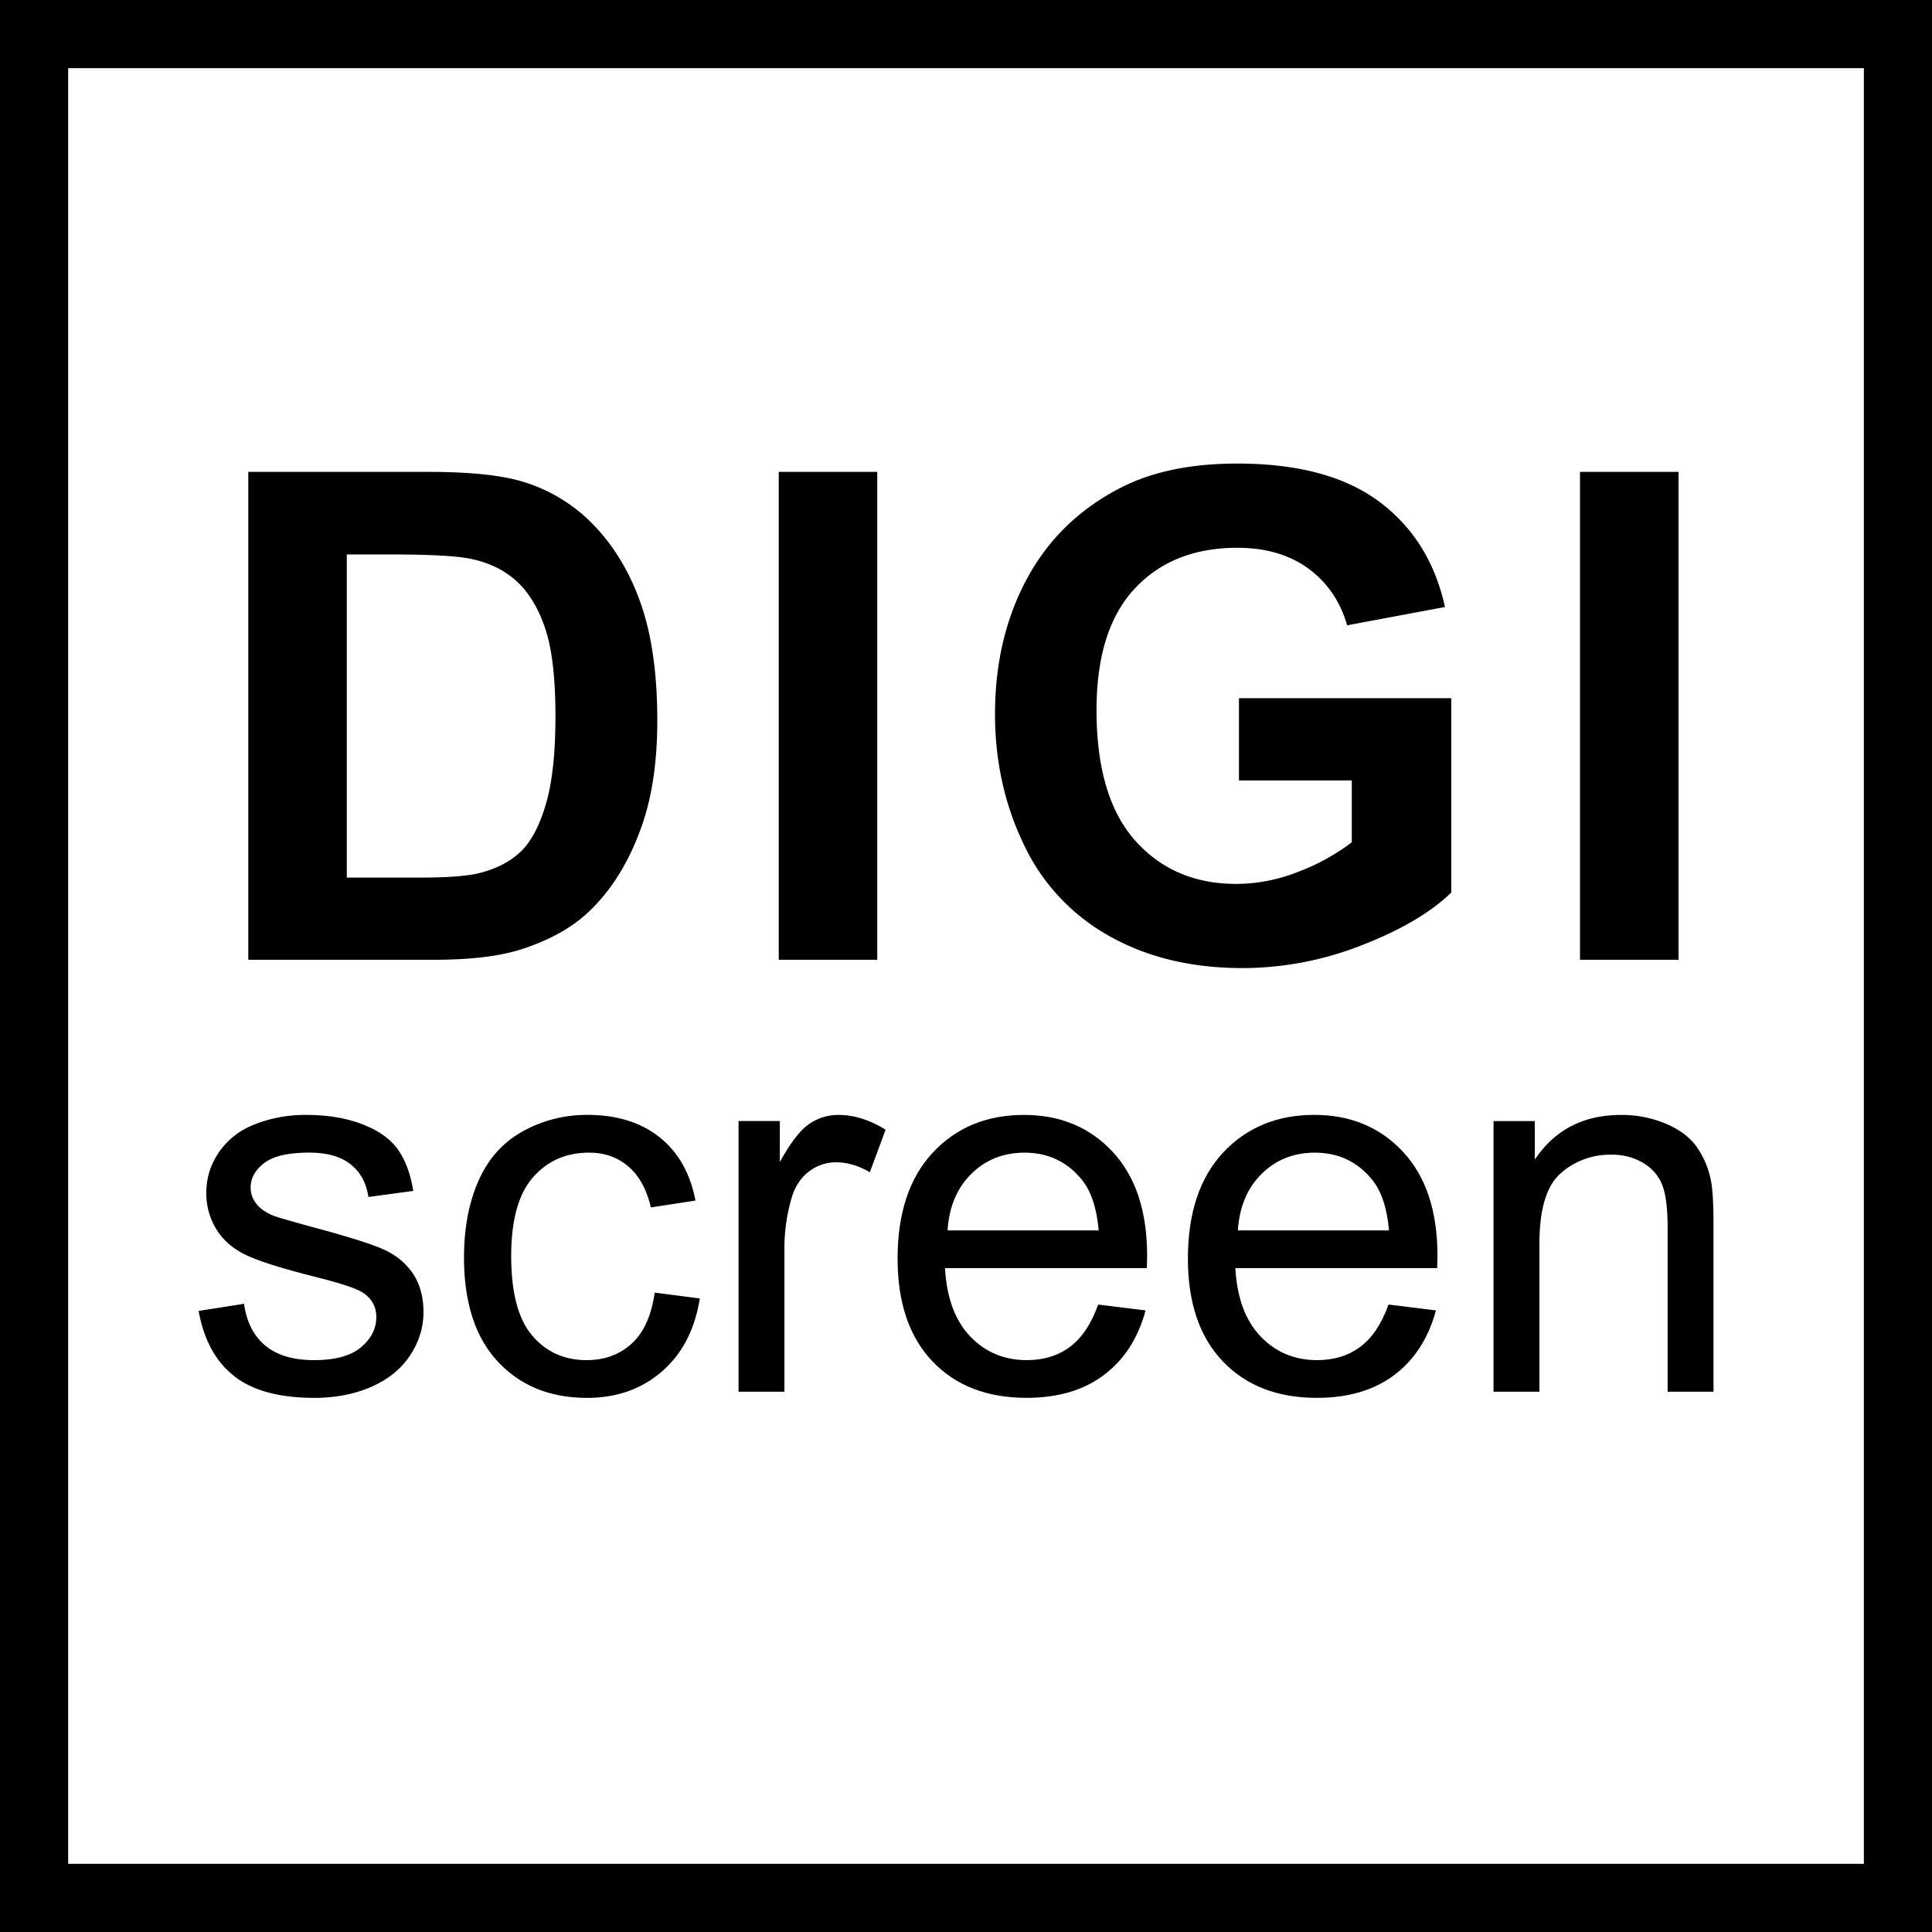 <svg width="64" height="64" fill="none" xmlns="http://www.w3.org/2000/svg"><g clip-path="url(#a)" fill="#000"><path d="m6.58 43.426 1.504-.236c.084.602.32 1.064.705 1.385.385.32.924.481 1.616.481.698 0 1.216-.142 1.554-.426.338-.285.507-.618.507-1.001 0-.343-.15-.614-.448-.81-.208-.136-.726-.308-1.553-.516-1.115-.281-1.888-.524-2.318-.73-.43-.206-.757-.49-.98-.853a2.26 2.26 0 0 1-.333-1.203c0-.4.091-.77.275-1.11a2.46 2.46 0 0 1 .747-.85c.236-.174.558-.322.967-.443a4.595 4.595 0 0 1 1.313-.181c.703 0 1.321.101 1.853.304.532.202.925.477 1.178.823.253.346.428.81.524 1.39l-1.487.202c-.067-.462-.263-.822-.587-1.08-.323-.26-.78-.39-1.372-.39-.698 0-1.196.116-1.494.347-.299.23-.448.501-.448.81a.84.84 0 0 0 .186.533c.123.163.318.298.582.405.152.056.6.185 1.343.388 1.075.288 1.825.523 2.25.705.425.183.759.45 1 .798.242.35.364.783.364 1.3 0 .507-.148.984-.444 1.432-.295.447-.721.793-1.279 1.038-.557.245-1.188.368-1.891.368-1.166 0-2.054-.242-2.664-.726-.61-.484-1-1.202-1.17-2.154Zm16.601-.413-1.494-.194c-.107.76-.36 1.322-.76 1.688-.4.366-.897.549-1.494.549-.743 0-1.346-.273-1.807-.819-.462-.546-.692-1.421-.692-2.626 0-1.188.239-2.056.717-2.605.479-.549 1.1-.823 1.866-.823.507 0 .939.152 1.296.456.358.304.607.757.748 1.359l1.477-.228c-.174-.906-.571-1.606-1.19-2.098-.62-.493-1.416-.74-2.39-.74-.771 0-1.485.182-2.14.545-.656.364-1.145.908-1.465 1.634-.322.726-.482 1.574-.482 2.542 0 1.498.373 2.647 1.119 3.45.746.802 1.732 1.203 2.96 1.203.979 0 1.805-.292 2.477-.874.673-.583 1.091-1.39 1.255-2.42Zm1.284 3.09v-8.967h1.368v1.36c.349-.637.67-1.056.967-1.259.295-.203.62-.304.975-.304.512 0 1.033.163 1.562.49l-.523 1.41c-.372-.22-.744-.33-1.115-.33-.332 0-.63.1-.895.3-.265.2-.453.477-.566.832a5.927 5.927 0 0 0-.253 1.773v4.695h-1.52Z"/><path fill-rule="evenodd" clip-rule="evenodd" d="m37.95 43.41-1.571-.195c-.23.642-.543 1.11-.937 1.402-.394.293-.87.439-1.427.439-.75 0-1.374-.262-1.875-.785-.501-.524-.78-1.278-.836-2.263h6.687c.006-.18.009-.316.009-.406 0-1.48-.38-2.628-1.14-3.445-.76-.816-1.74-1.224-2.938-1.224-1.24 0-2.246.417-3.023 1.25-.777.833-1.165 2.004-1.165 3.512 0 1.458.384 2.591 1.152 3.399.768.808 1.808 1.211 3.12 1.211 1.042 0 1.897-.253 2.567-.76.67-.506 1.129-1.218 1.376-2.136Zm-1.554-2.652h-5.007c.05-.782.314-1.407.79-1.875.475-.467 1.061-.7 1.76-.7.771 0 1.399.293 1.883.878.315.377.507.943.574 1.697Zm9.601 2.457 1.57.194c-.248.918-.706 1.63-1.376 2.137-.67.506-1.526.76-2.567.76-1.312 0-2.352-.404-3.12-1.212-.769-.808-1.153-1.94-1.153-3.399 0-1.508.389-2.68 1.165-3.513.777-.832 1.785-1.25 3.023-1.25 1.2 0 2.179.409 2.939 1.225.76.817 1.14 1.965 1.14 3.445 0 .09-.003.226-.009.406h-6.687c.056.985.335 1.74.836 2.263.5.523 1.125.785 1.874.785.558 0 1.033-.146 1.428-.44.394-.292.706-.759.937-1.4Zm-4.99-2.457h5.006c-.067-.754-.258-1.32-.574-1.697-.484-.585-1.111-.878-1.883-.878-.698 0-1.285.233-1.76.7-.476.468-.739 1.093-.79 1.875Z"/><path d="M49.475 37.136v8.967h1.52v-4.897c0-1.149.235-1.928.705-2.34a2.462 2.462 0 0 1 1.676-.615 2 2 0 0 1 1.06.274c.301.183.51.428.63.735.117.306.176.77.176 1.389v5.454h1.52V40.59c0-.703-.028-1.195-.084-1.477a2.95 2.95 0 0 0-.473-1.123c-.225-.315-.564-.57-1.017-.764a3.743 3.743 0 0 0-1.49-.292c-1.245 0-2.196.493-2.855 1.478v-1.275h-1.368Z"/><path fill-rule="evenodd" clip-rule="evenodd" d="M8.225 15.632h5.964c1.345 0 2.37.103 3.076.309a5.41 5.41 0 0 1 2.436 1.488c.677.713 1.191 1.586 1.544 2.618.353 1.033.529 2.306.529 3.82 0 1.33-.165 2.477-.496 3.44-.405 1.176-.981 2.128-1.731 2.855-.566.551-1.33.982-2.293 1.29-.72.228-1.683.342-2.888.342H8.225V15.632Zm3.263 2.734v10.705h2.437c.911 0 1.569-.051 1.973-.154.53-.133.968-.357 1.317-.673.35-.316.634-.836.855-1.56.22-.723.33-1.71.33-2.96 0-1.249-.11-2.208-.33-2.877-.22-.669-.53-1.19-.926-1.565-.397-.375-.9-.629-1.51-.761-.456-.103-1.35-.154-2.68-.154h-1.466Z"/><path d="M25.797 15.632v16.162h3.263V15.632h-3.263Zm15.245 10.22v-2.723h7.033v6.438c-.683.662-1.674 1.244-2.97 1.747a10.82 10.82 0 0 1-3.942.755c-1.69 0-3.164-.354-4.42-1.064a6.763 6.763 0 0 1-2.834-3.042c-.632-1.32-.948-2.754-.948-4.305 0-1.683.353-3.179 1.058-4.487.706-1.308 1.738-2.311 3.098-3.01 1.037-.536 2.327-.805 3.87-.805 2.006 0 3.573.421 4.702 1.263 1.128.841 1.853 2.005 2.177 3.489l-3.24.606c-.229-.793-.657-1.42-1.285-1.88-.629-.459-1.413-.688-2.354-.688-1.426 0-2.56.452-3.401 1.356-.842.904-1.262 2.245-1.262 4.024 0 1.918.426 3.357 1.278 4.316.853.959 1.97 1.439 3.352 1.439a5.61 5.61 0 0 0 2.056-.403 7.048 7.048 0 0 0 1.77-.976v-2.05h-3.738Zm11.298-10.22v16.162h3.264V15.632H52.34Z"/><path fill-rule="evenodd" clip-rule="evenodd" d="M64 0H0v64h64V0Zm-2.257 2.258v59.484H2.258V2.258h59.485Z"/></g><defs><clipPath id="a"><path fill="#fff" d="M0 0h64v64H0z"/></clipPath></defs></svg>